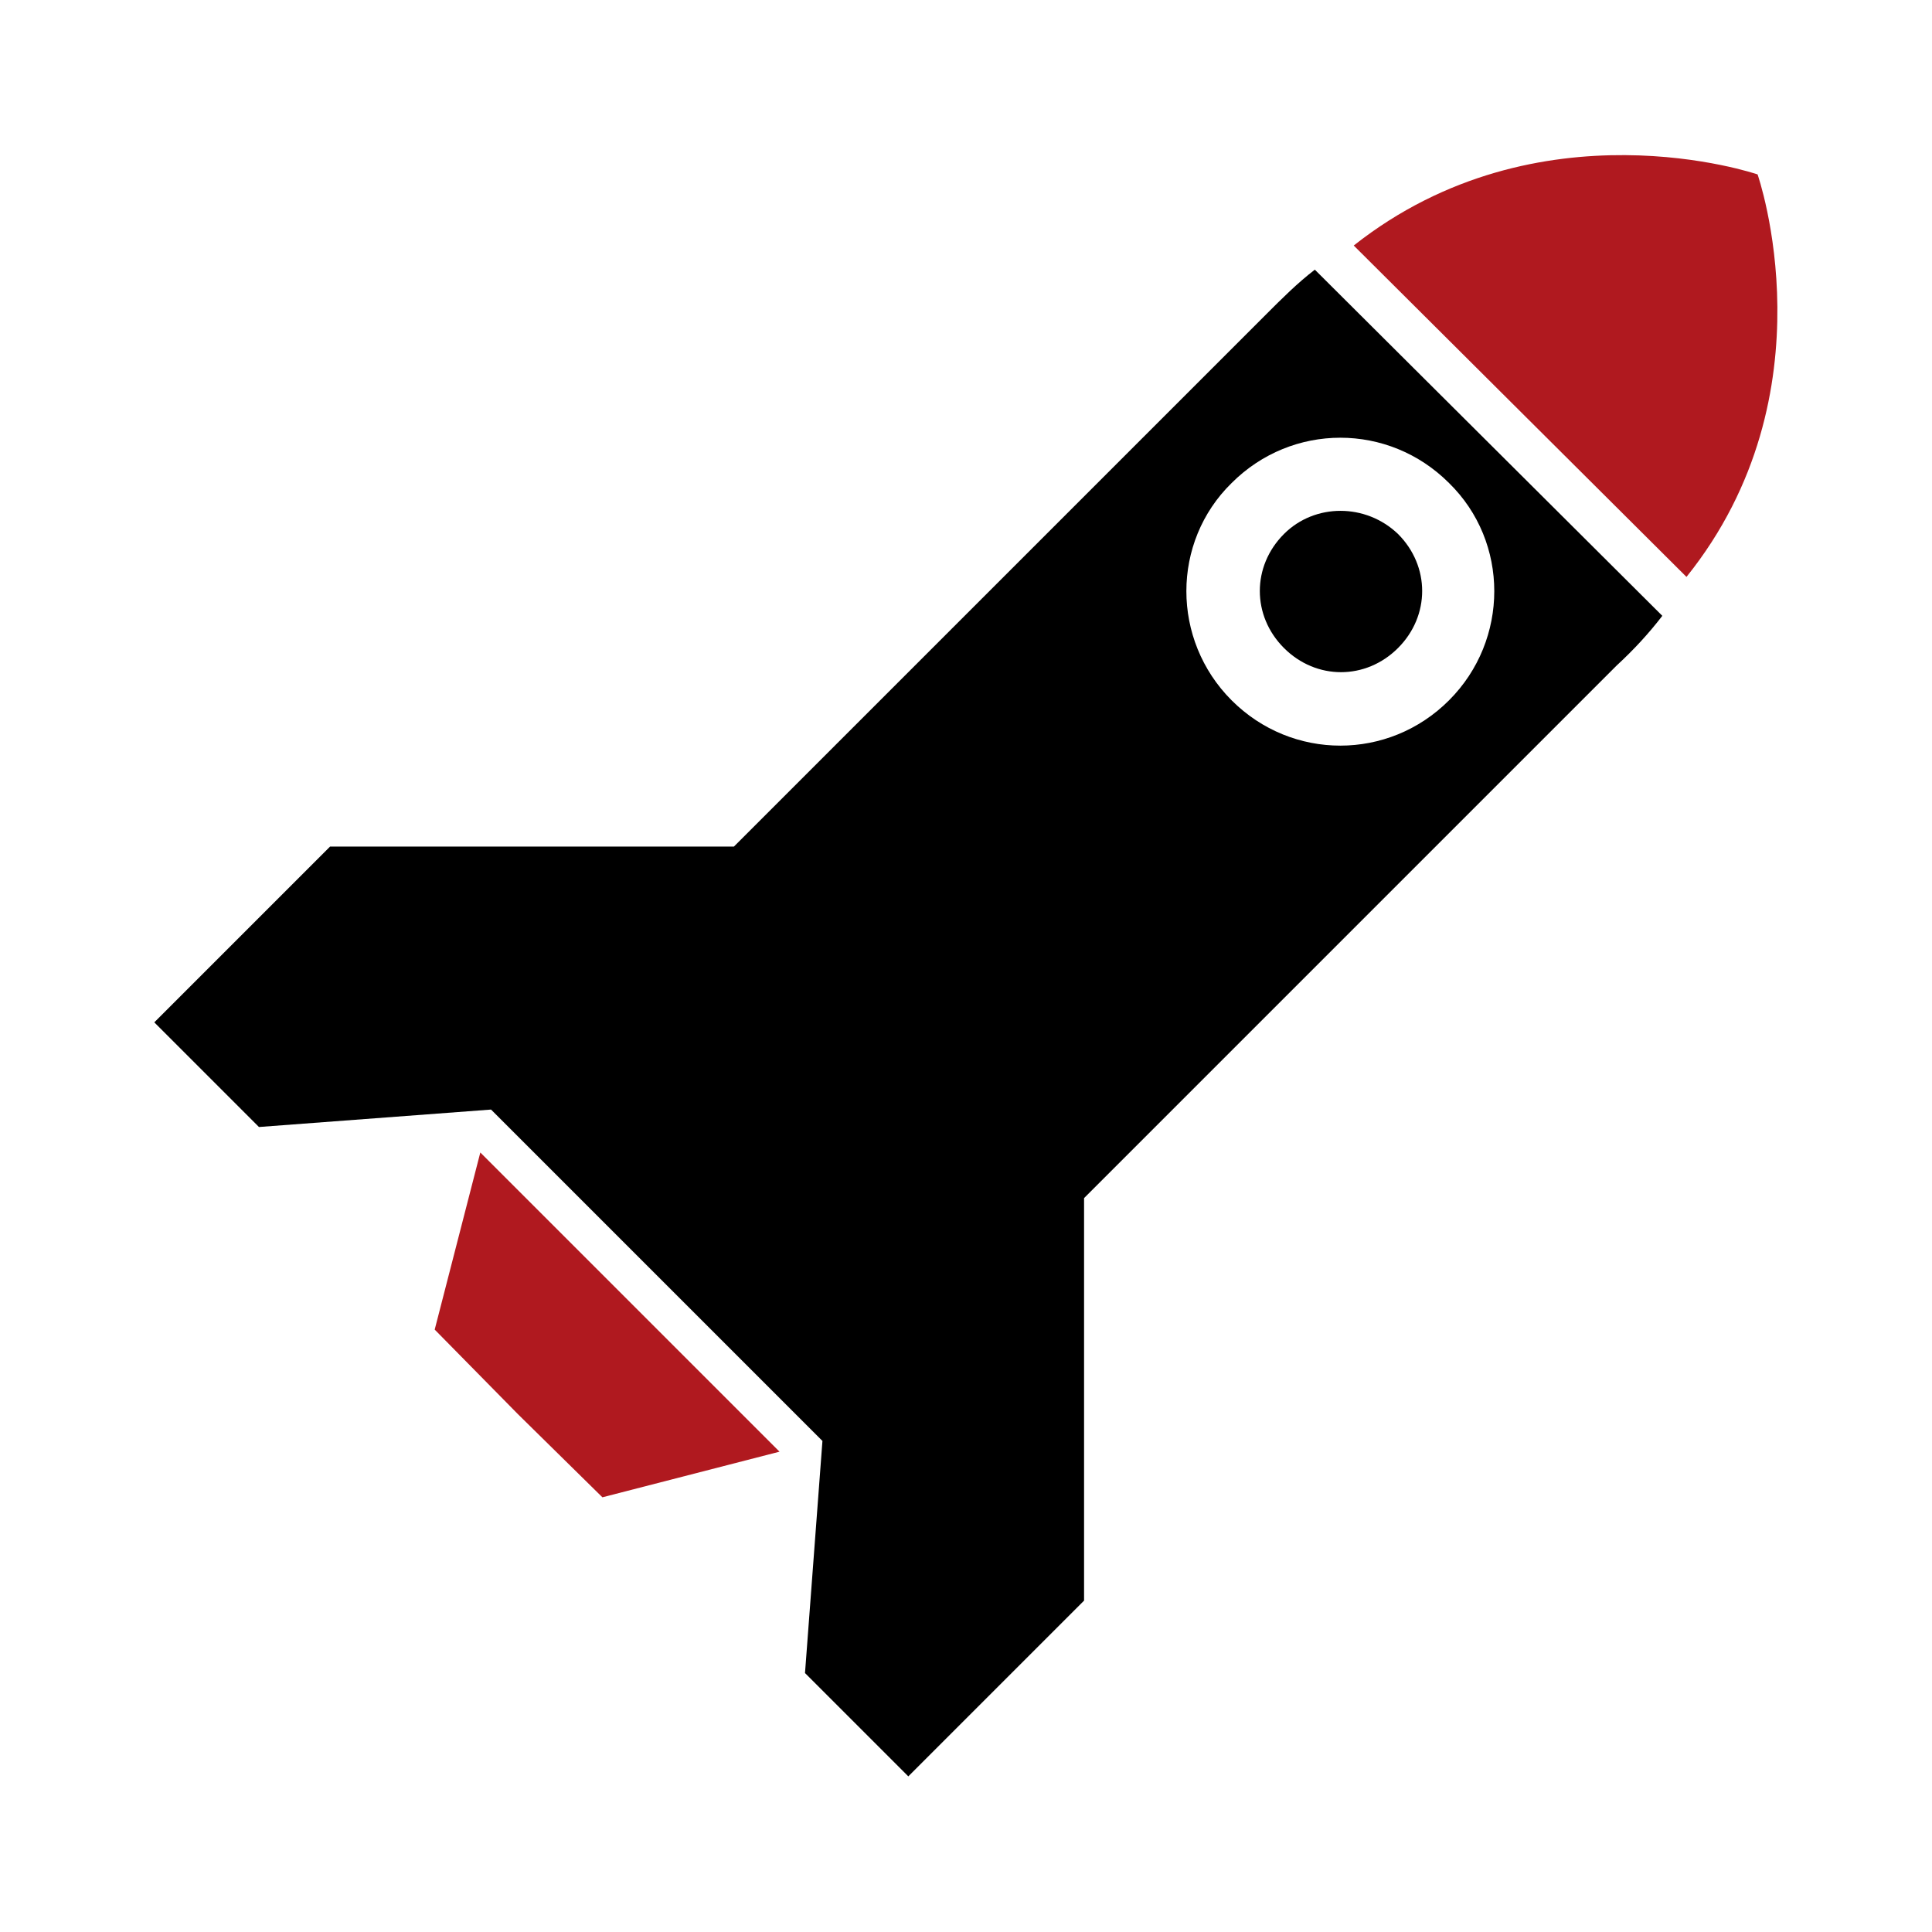 <?xml version="1.0" encoding="utf-8"?>
<!-- Generator: Adobe Illustrator 23.0.0, SVG Export Plug-In . SVG Version: 6.00 Build 0)  -->
<svg version="1.1" id="Layer_1" xmlns="http://www.w3.org/2000/svg" xmlns:xlink="http://www.w3.org/1999/xlink" x="0px" y="0px"
	 viewBox="0 0 144 144" style="enable-background:new 0 0 144 144;" xml:space="preserve">
<style type="text/css">
	.st0{fill:#B0191F;}
</style>
<g>
	<polygon class="st0" points="32.4,99.1 38.6,105.4 44.9,111.6 58.1,108.2 35.8,85.9 	"/>
	<path class="st0" d="M131,13c0,0-16.3-5.6-30.1,5.3L125.7,43C136.7,29.3,131,13,131,13z"/>
	<path d="M98,20.1c-1.3,1-2.4,2.1-3.7,3.4L54.7,63.1H24.6L11.5,76.2l7.8,7.8l17.3-1.3l24.7,24.7l-1.3,17.3l7.7,7.7l13.1-13.1V89.3
		l39.7-39.7c1.3-1.2,2.4-2.4,3.4-3.7L98,20.1z M108,52.2c-4.5,4.5-11.7,4.5-16.2,0c-4.5-4.5-4.5-11.8,0-16.2
		c4.5-4.5,11.7-4.5,16.2,0C112.5,40.4,112.5,47.7,108,52.2z"/>
	<path d="M95.7,39.8c-2.4,2.4-2.4,6.1,0,8.5c2.4,2.4,6.1,2.4,8.5,0c2.4-2.4,2.4-6.1,0-8.5C101.8,37.5,98,37.5,95.7,39.8z"/>
</g>
</svg>
